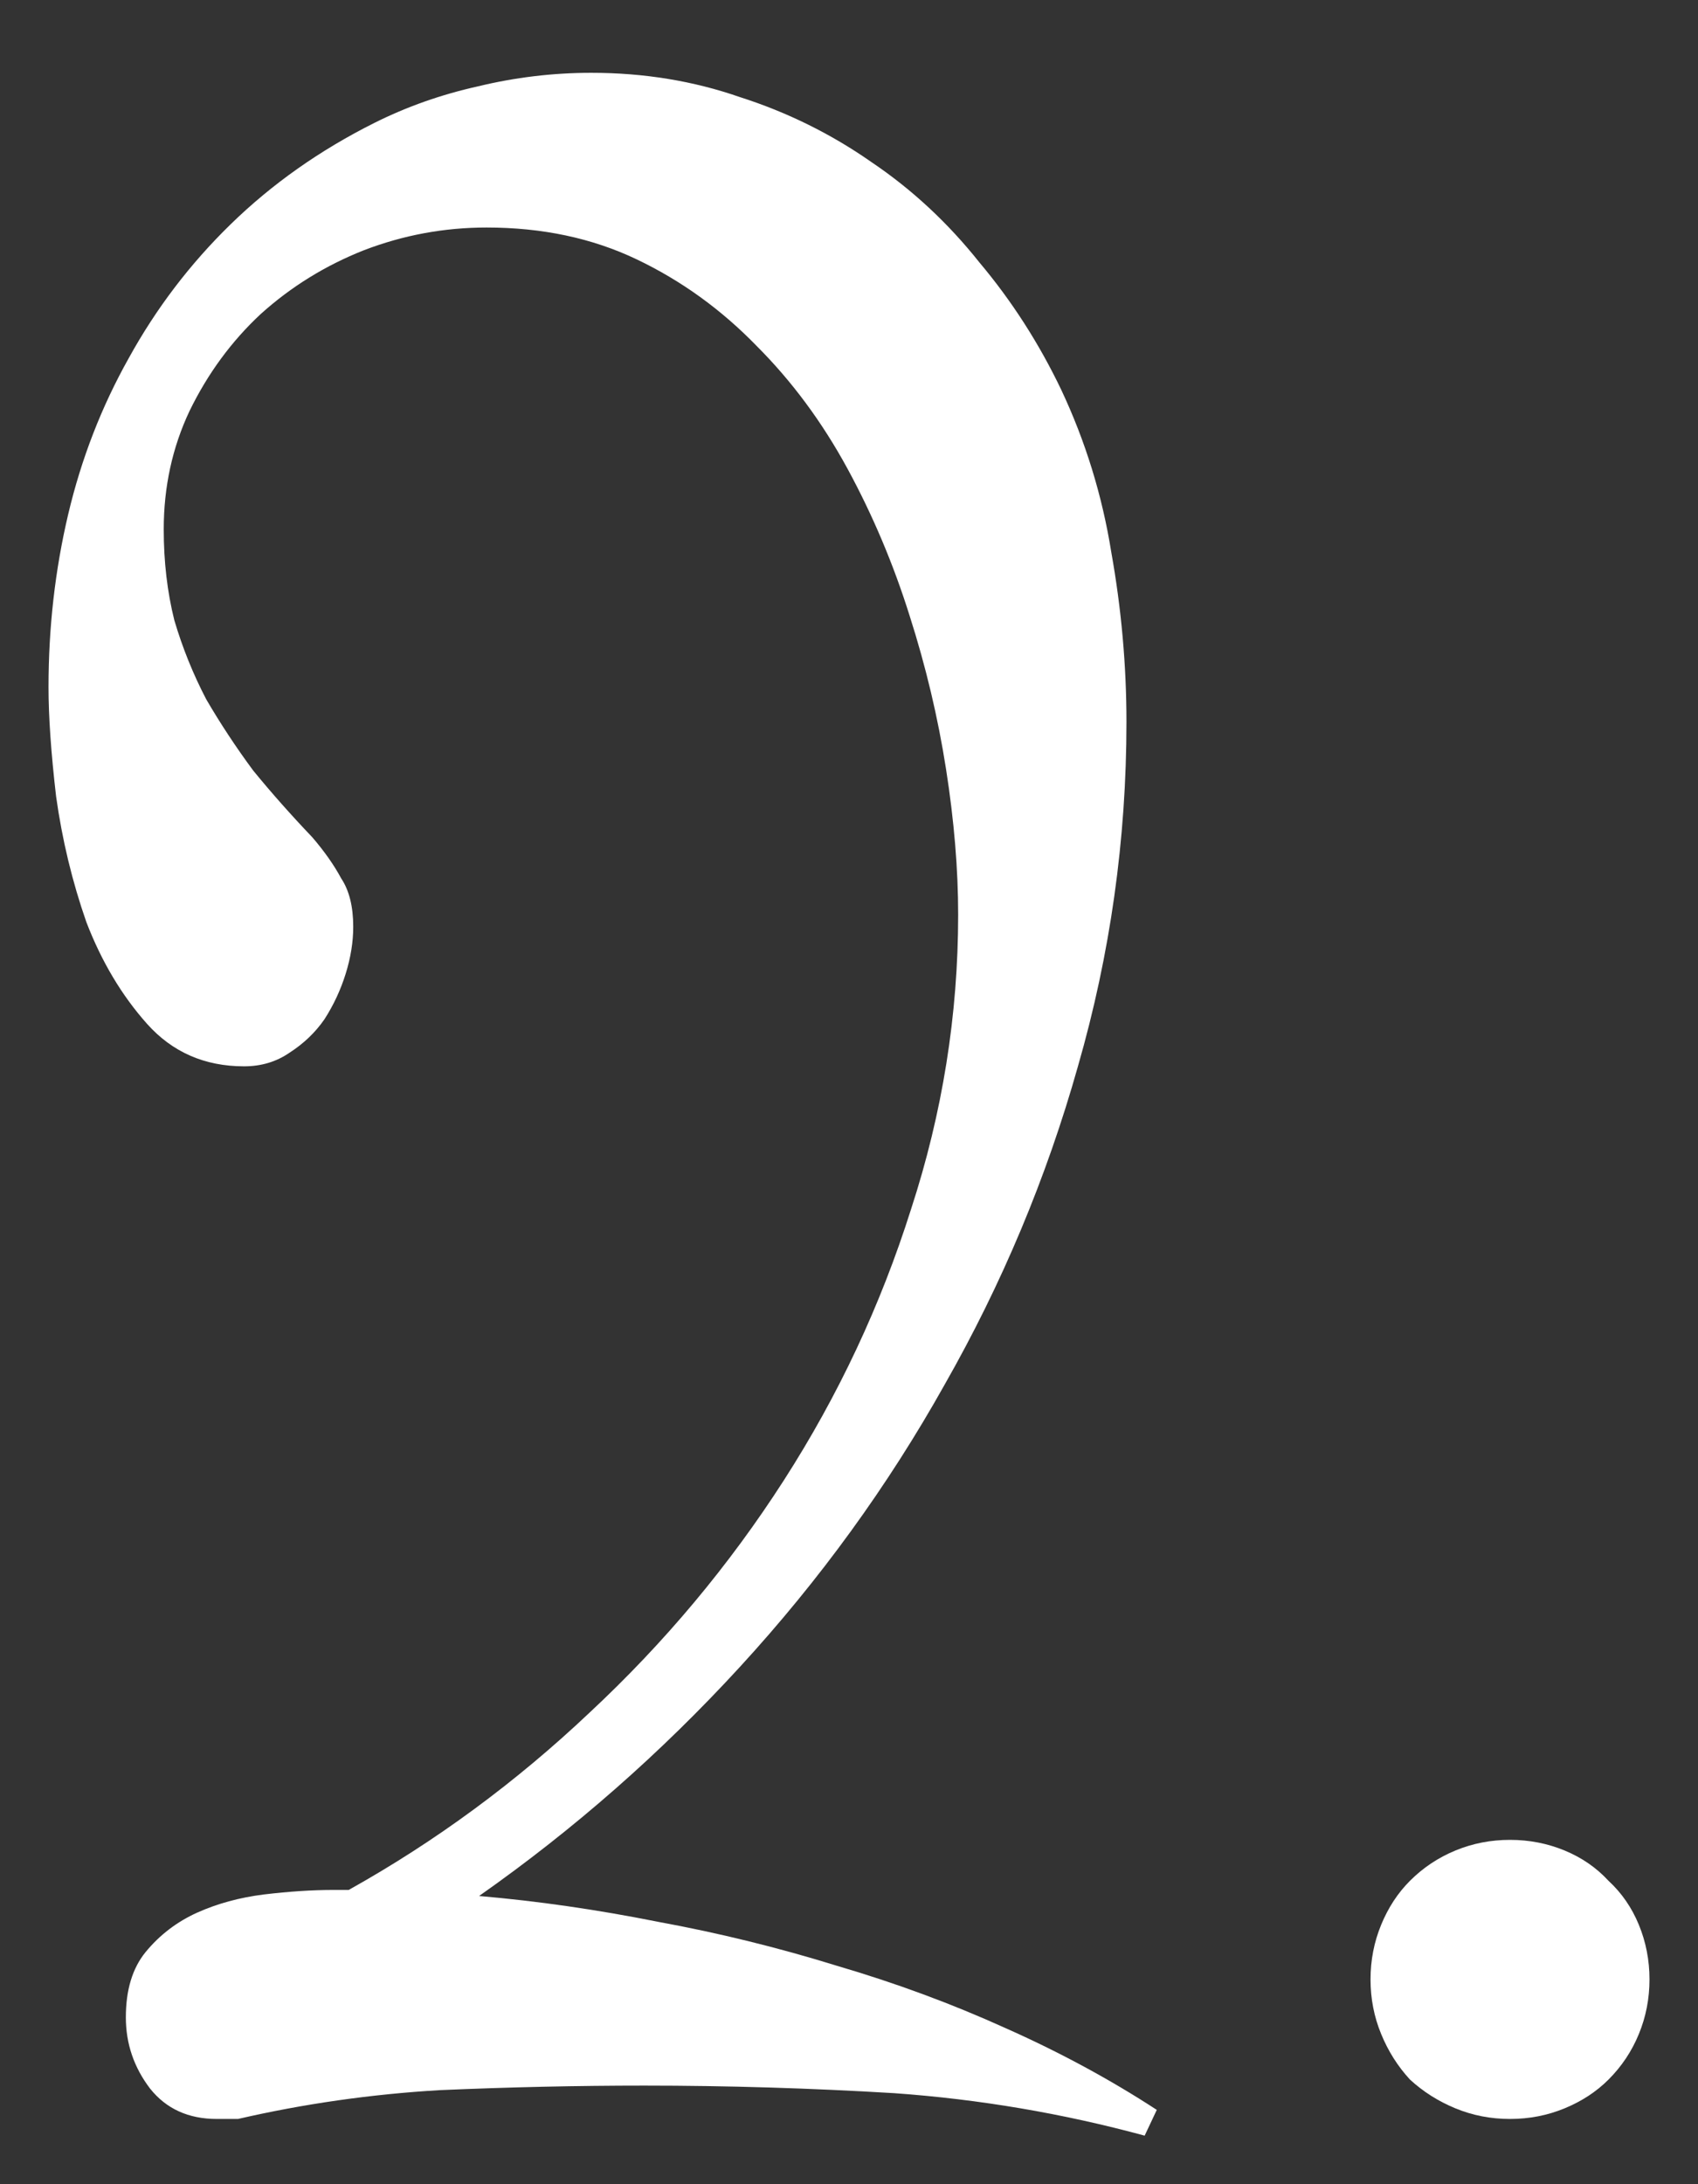 <svg width="70" height="90" viewBox="0 0 70 90" fill="none" xmlns="http://www.w3.org/2000/svg">
<rect x="0" y="0" width="70" height="90" fill="#333333" stroke="none"/>
<path d="M47.188 88C43.812 87.083 40.375 86.5 36.875 86.25C33.417 86.042 29.979 85.938 26.562 85.938C23.812 85.938 21 86 18.125 86.125C15.292 86.292 12.521 86.688 9.812 87.312H8.938C7.771 87.312 6.854 86.896 6.188 86.062C5.521 85.188 5.188 84.208 5.188 83.125C5.188 82 5.458 81.104 6 80.438C6.583 79.729 7.292 79.188 8.125 78.812C8.958 78.438 9.875 78.188 10.875 78.062C11.917 77.938 12.875 77.875 13.75 77.875H14.375C17.958 75.875 21.271 73.438 24.312 70.562C27.396 67.688 30.062 64.5 32.312 61C34.562 57.5 36.312 53.771 37.562 49.812C38.854 45.854 39.5 41.812 39.5 37.688C39.5 35.812 39.333 33.812 39 31.688C38.667 29.562 38.167 27.458 37.5 25.375C36.833 23.25 35.979 21.229 34.938 19.312C33.896 17.396 32.646 15.708 31.188 14.25C29.729 12.75 28.083 11.562 26.25 10.688C24.417 9.812 22.354 9.375 20.062 9.375C18.312 9.375 16.625 9.688 15 10.312C13.417 10.938 12 11.812 10.75 12.938C9.542 14.062 8.562 15.396 7.812 16.938C7.104 18.438 6.75 20.062 6.75 21.812C6.75 23.146 6.896 24.396 7.188 25.562C7.521 26.688 7.958 27.771 8.5 28.812C9.083 29.812 9.729 30.792 10.438 31.75C11.188 32.667 12 33.583 12.875 34.5C13.375 35.083 13.771 35.646 14.062 36.188C14.396 36.688 14.562 37.354 14.562 38.188C14.562 38.812 14.458 39.458 14.25 40.125C14.042 40.792 13.75 41.417 13.375 42C13 42.542 12.521 43 11.938 43.375C11.396 43.75 10.771 43.938 10.062 43.938C8.438 43.938 7.104 43.354 6.062 42.188C5.021 41.021 4.188 39.625 3.562 38C2.979 36.333 2.562 34.604 2.312 32.812C2.104 31.021 2 29.521 2 28.312C2 25.854 2.271 23.479 2.812 21.188C3.354 18.896 4.188 16.75 5.312 14.75C6.438 12.708 7.833 10.875 9.5 9.25C11.208 7.583 13.188 6.188 15.438 5.062C16.771 4.396 18.188 3.896 19.688 3.562C21.229 3.188 22.792 3 24.375 3C26.542 3 28.583 3.333 30.5 4C32.458 4.625 34.271 5.521 35.938 6.688C37.604 7.812 39.083 9.188 40.375 10.812C41.708 12.396 42.833 14.146 43.75 16.062C44.75 18.188 45.438 20.417 45.812 22.75C46.229 25.083 46.438 27.417 46.438 29.75C46.438 34.583 45.771 39.312 44.438 43.938C43.146 48.521 41.312 52.896 38.938 57.062C36.604 61.229 33.792 65.104 30.5 68.688C27.25 72.229 23.667 75.375 19.75 78.125C22.167 78.333 24.625 78.688 27.125 79.188C29.625 79.646 32.083 80.25 34.5 81C36.917 81.708 39.229 82.562 41.438 83.562C43.688 84.562 45.771 85.688 47.688 86.938L47.188 88Z" fill="white"/>
<path d="M56.5 81.562C56.5 80.771 56.646 80.021 56.938 79.312C57.229 78.604 57.625 78 58.125 77.5C58.667 76.958 59.292 76.542 60 76.25C60.708 75.958 61.458 75.812 62.25 75.812C63.042 75.812 63.792 75.958 64.5 76.25C65.208 76.542 65.812 76.958 66.312 77.5C66.854 78 67.271 78.604 67.562 79.312C67.854 80.021 68 80.771 68 81.562C68 82.354 67.854 83.104 67.562 83.812C67.271 84.521 66.854 85.146 66.312 85.688C65.812 86.188 65.208 86.583 64.5 86.875C63.792 87.167 63.042 87.312 62.25 87.312C61.458 87.312 60.708 87.167 60 86.875C59.292 86.583 58.667 86.188 58.125 85.688C57.625 85.146 57.229 84.521 56.938 83.812C56.646 83.104 56.5 82.354 56.5 81.562Z" fill="white"/>
</svg>
